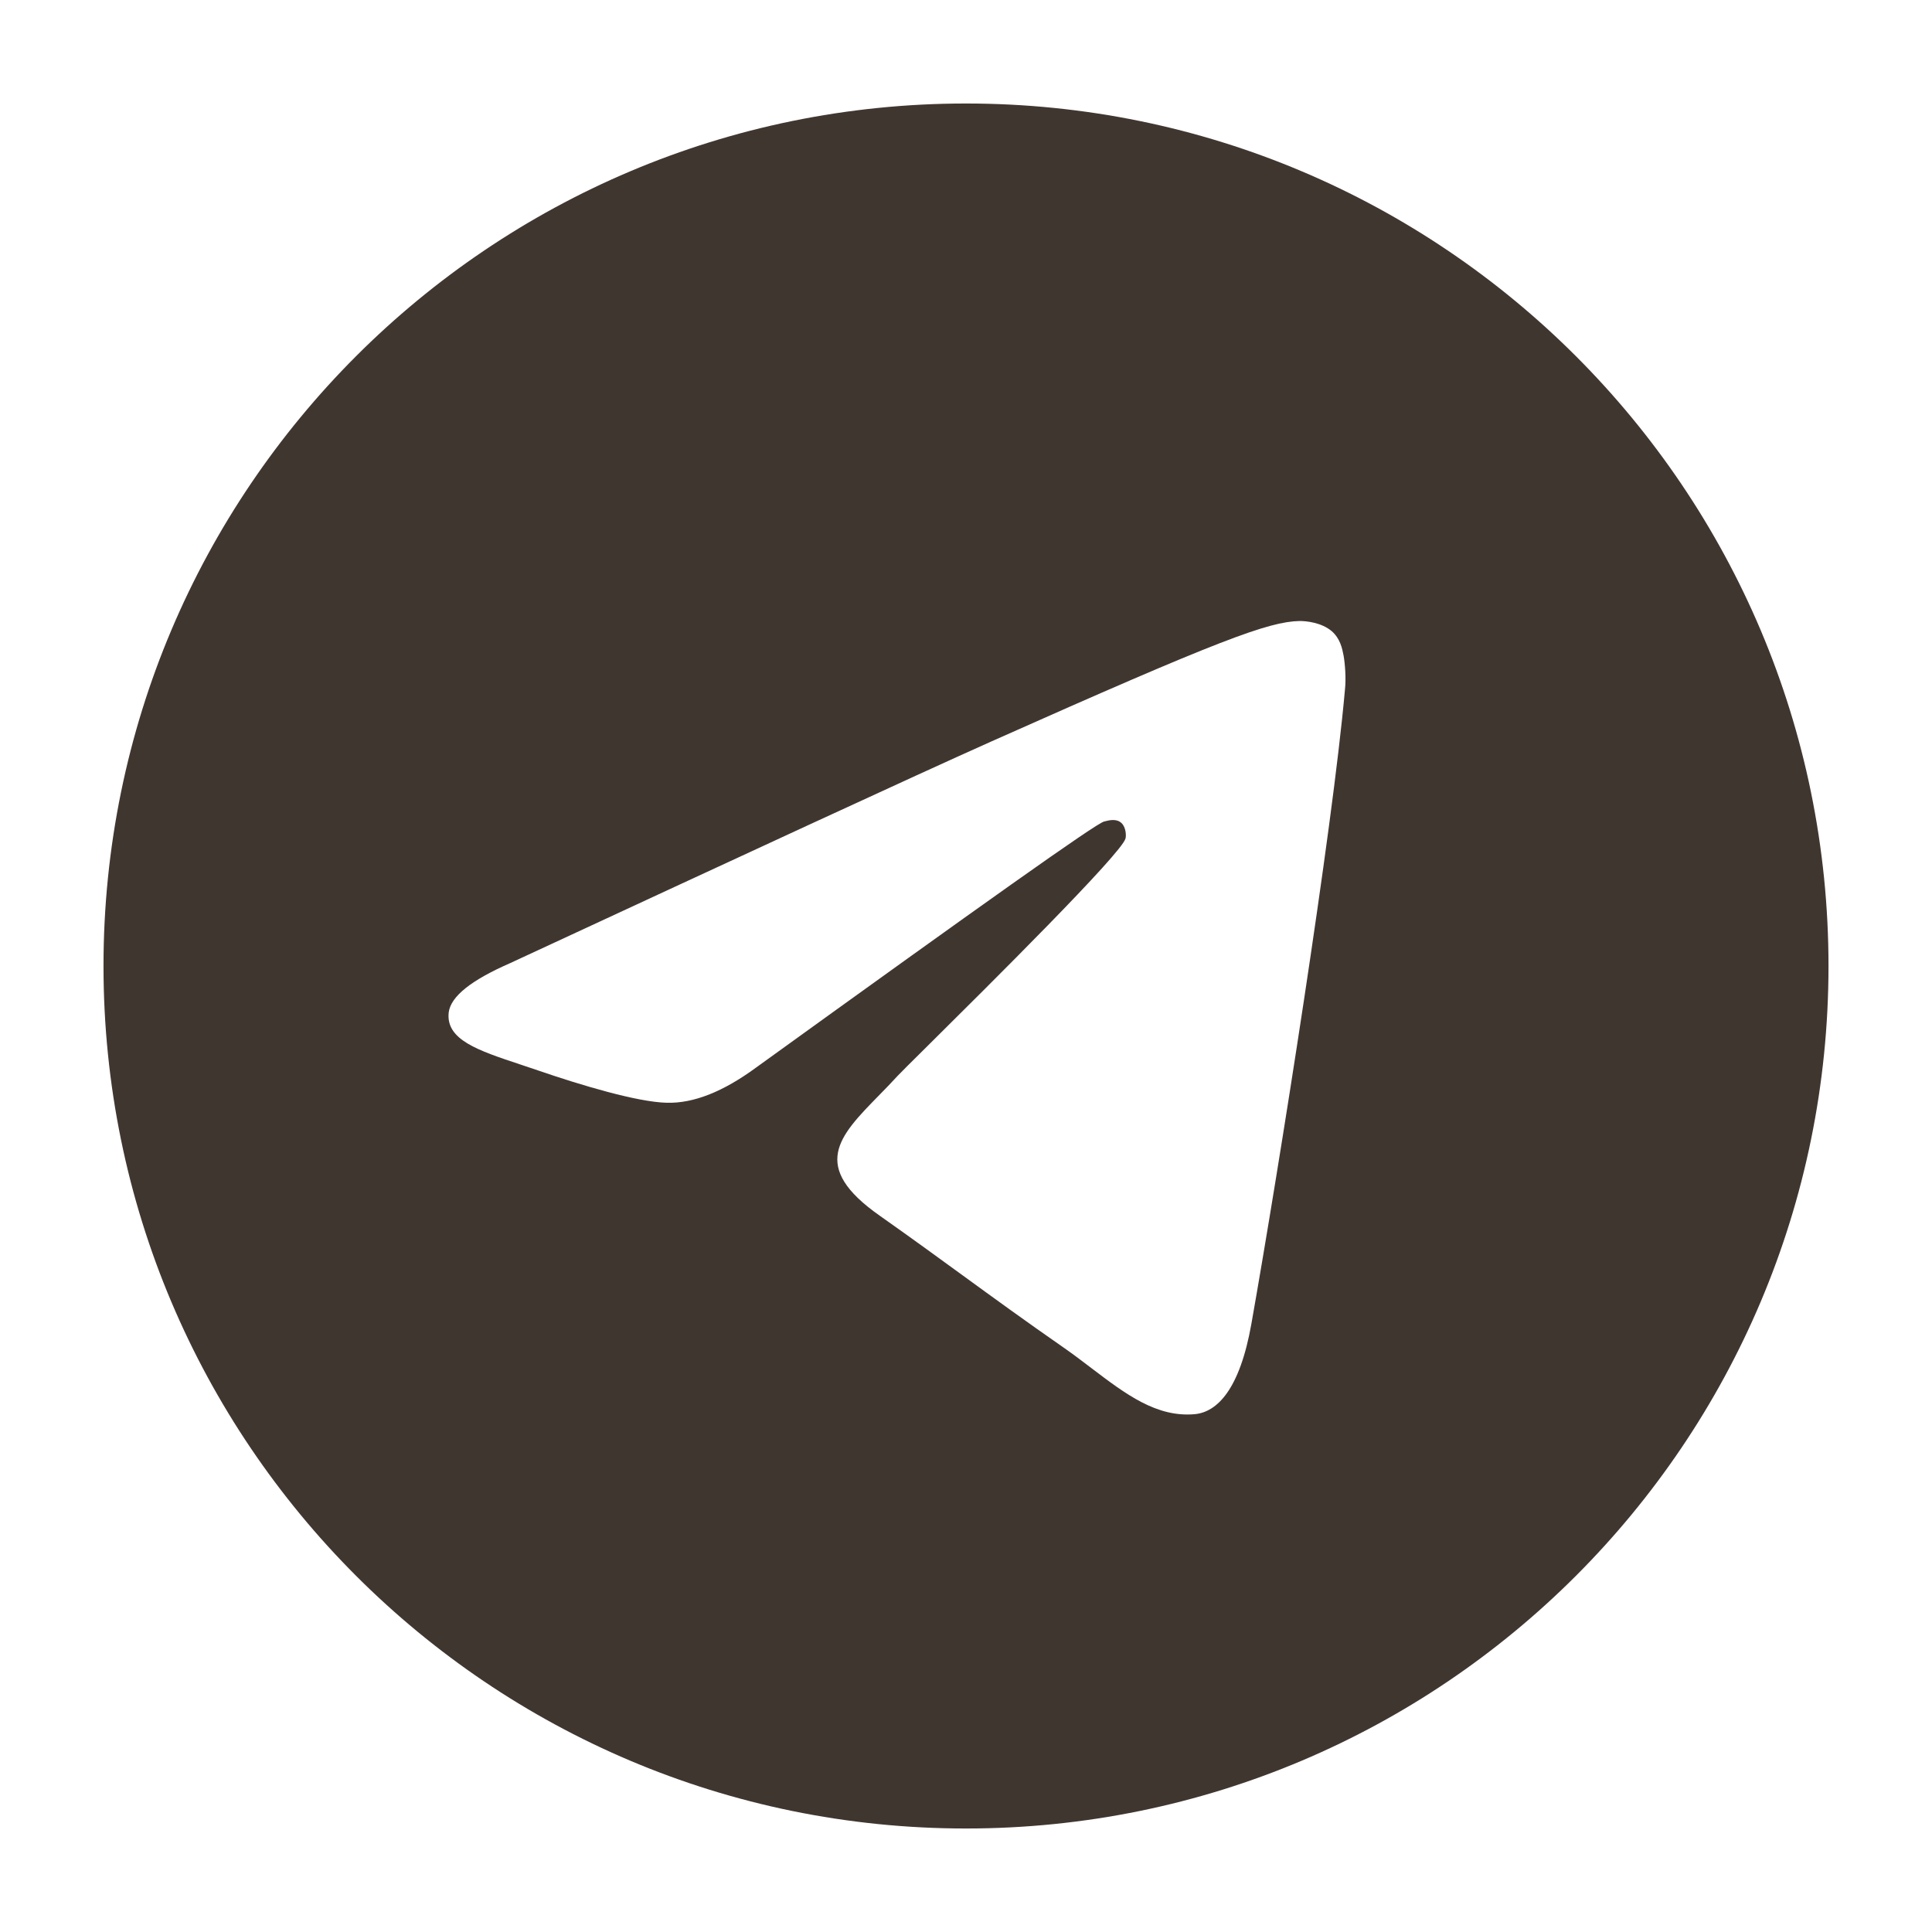 <?xml version="1.0" encoding="UTF-8"?> <svg xmlns="http://www.w3.org/2000/svg" width="56" height="56" viewBox="0 0 56 56" fill="none"><path fill-rule="evenodd" clip-rule="evenodd" d="M53 28C53 41.807 41.807 53 28 53C14.193 53 3 41.807 3 28C3 14.193 14.193 3 28 3C41.807 3 53 14.193 53 28ZM28.736 21.491C26.403 22.534 21.758 24.684 14.78 27.92C13.664 28.409 13.066 28.878 13.006 29.346C12.918 30.138 13.846 30.445 15.098 30.86C15.26 30.914 15.427 30.969 15.598 31.028C16.834 31.453 18.468 31.943 19.326 31.964C20.103 31.985 20.961 31.645 21.918 30.942C28.437 26.238 31.786 23.854 32.006 23.811C32.165 23.769 32.364 23.726 32.504 23.854C32.644 23.982 32.644 24.237 32.624 24.301C32.529 24.724 28.639 28.579 26.869 30.334C26.413 30.786 26.098 31.098 26.025 31.177C25.838 31.382 25.647 31.577 25.464 31.764C24.32 32.933 23.461 33.811 25.506 35.242C26.436 35.898 27.186 36.444 27.924 36.982C28.817 37.632 29.693 38.27 30.849 39.074C31.122 39.265 31.383 39.463 31.637 39.657C32.63 40.411 33.526 41.092 34.637 40.99C35.275 40.926 35.933 40.287 36.272 38.372C37.07 33.859 38.625 24.046 38.983 20.001C39.023 19.66 38.983 19.213 38.944 19C38.904 18.788 38.844 18.511 38.605 18.298C38.306 18.043 37.867 18 37.668 18C36.77 18.021 35.375 18.532 28.736 21.491Z" fill="#403630"></path></svg> 